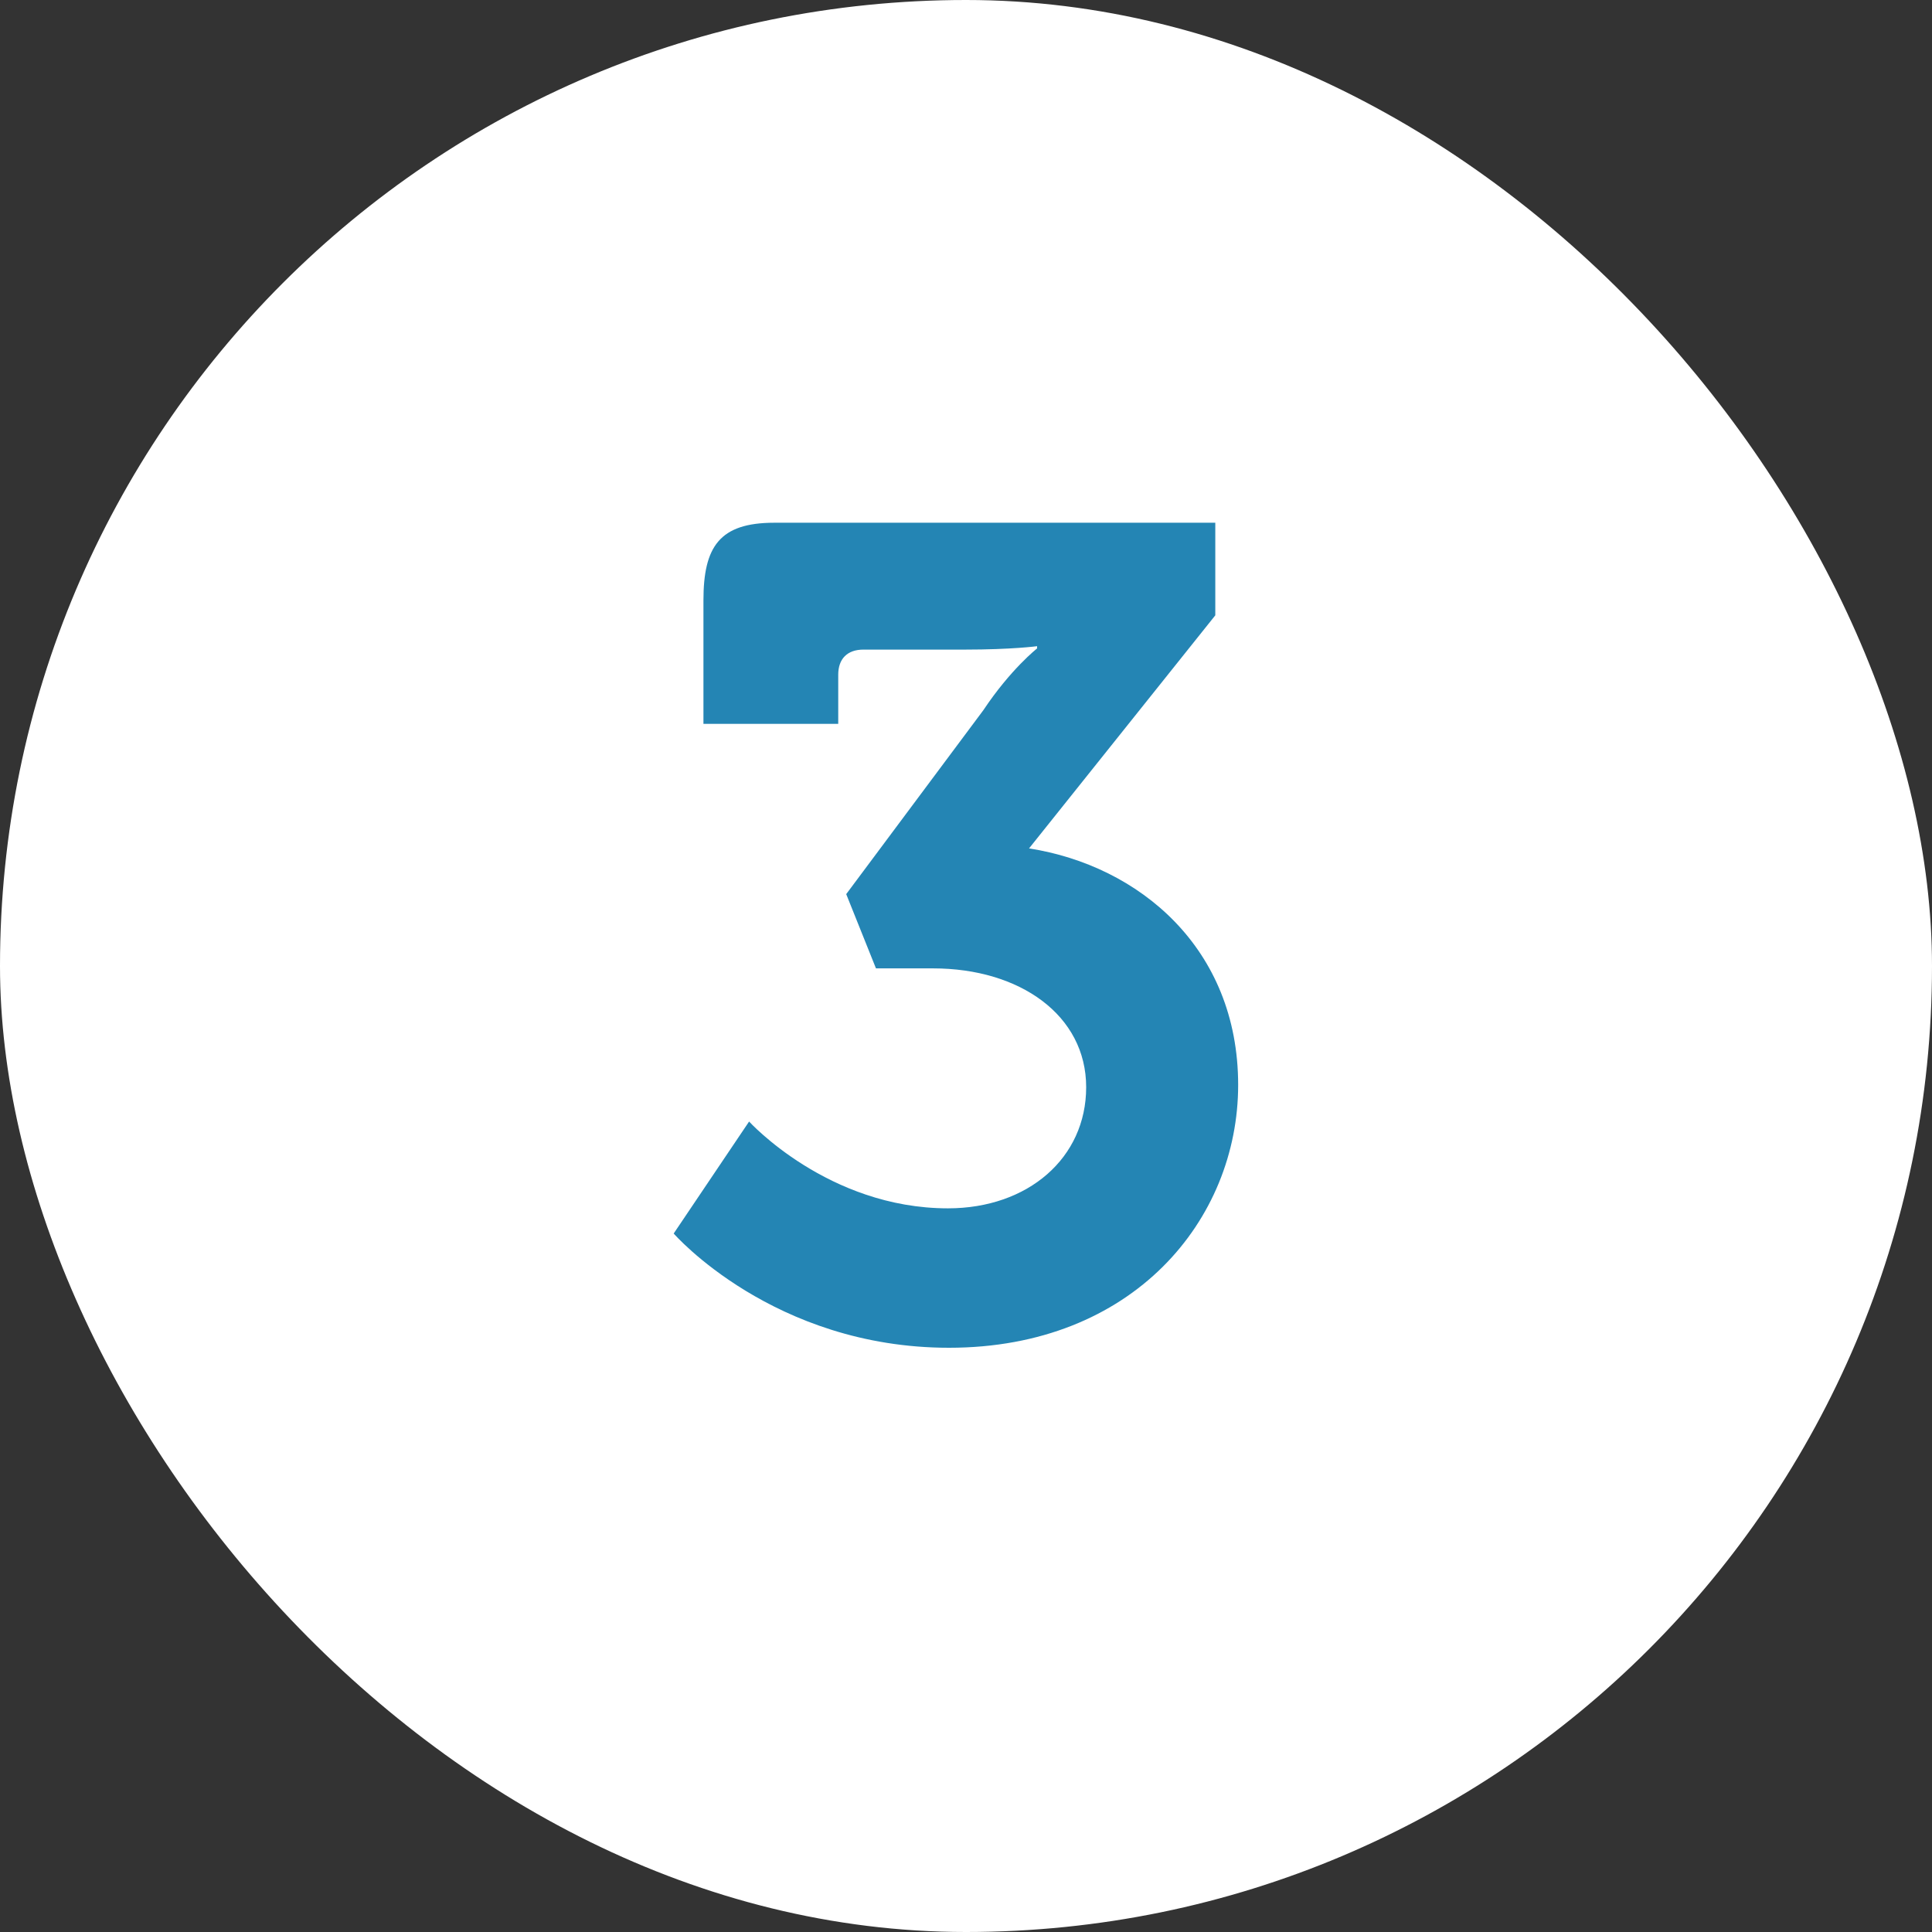 <svg width="30" height="30" viewBox="0 0 30 30" fill="none" xmlns="http://www.w3.org/2000/svg">
<rect x="0" y="0" width="30" height="30" fill="#333333" stroke="none"/>
<rect width="30" height="30" rx="15" fill="white"/>
<path d="M10.461 19.154L11.632 17.415C11.632 17.415 12.857 18.763 14.72 18.763C15.962 18.763 16.866 17.982 16.866 16.882C16.866 15.765 15.837 15.037 14.489 15.037H13.602L13.14 13.884L15.27 11.027C15.695 10.389 16.104 10.069 16.104 10.069V10.034C16.104 10.034 15.713 10.087 14.986 10.087H13.407C13.158 10.087 13.016 10.229 13.016 10.477V11.24H10.923V9.324C10.923 8.49 11.171 8.117 12.023 8.117H18.871V9.555L15.979 13.174C17.683 13.44 19.226 14.718 19.226 16.847C19.226 18.941 17.594 20.928 14.737 20.928C12.005 20.928 10.461 19.154 10.461 19.154Z" fill="#2485B4"/>
</svg>
